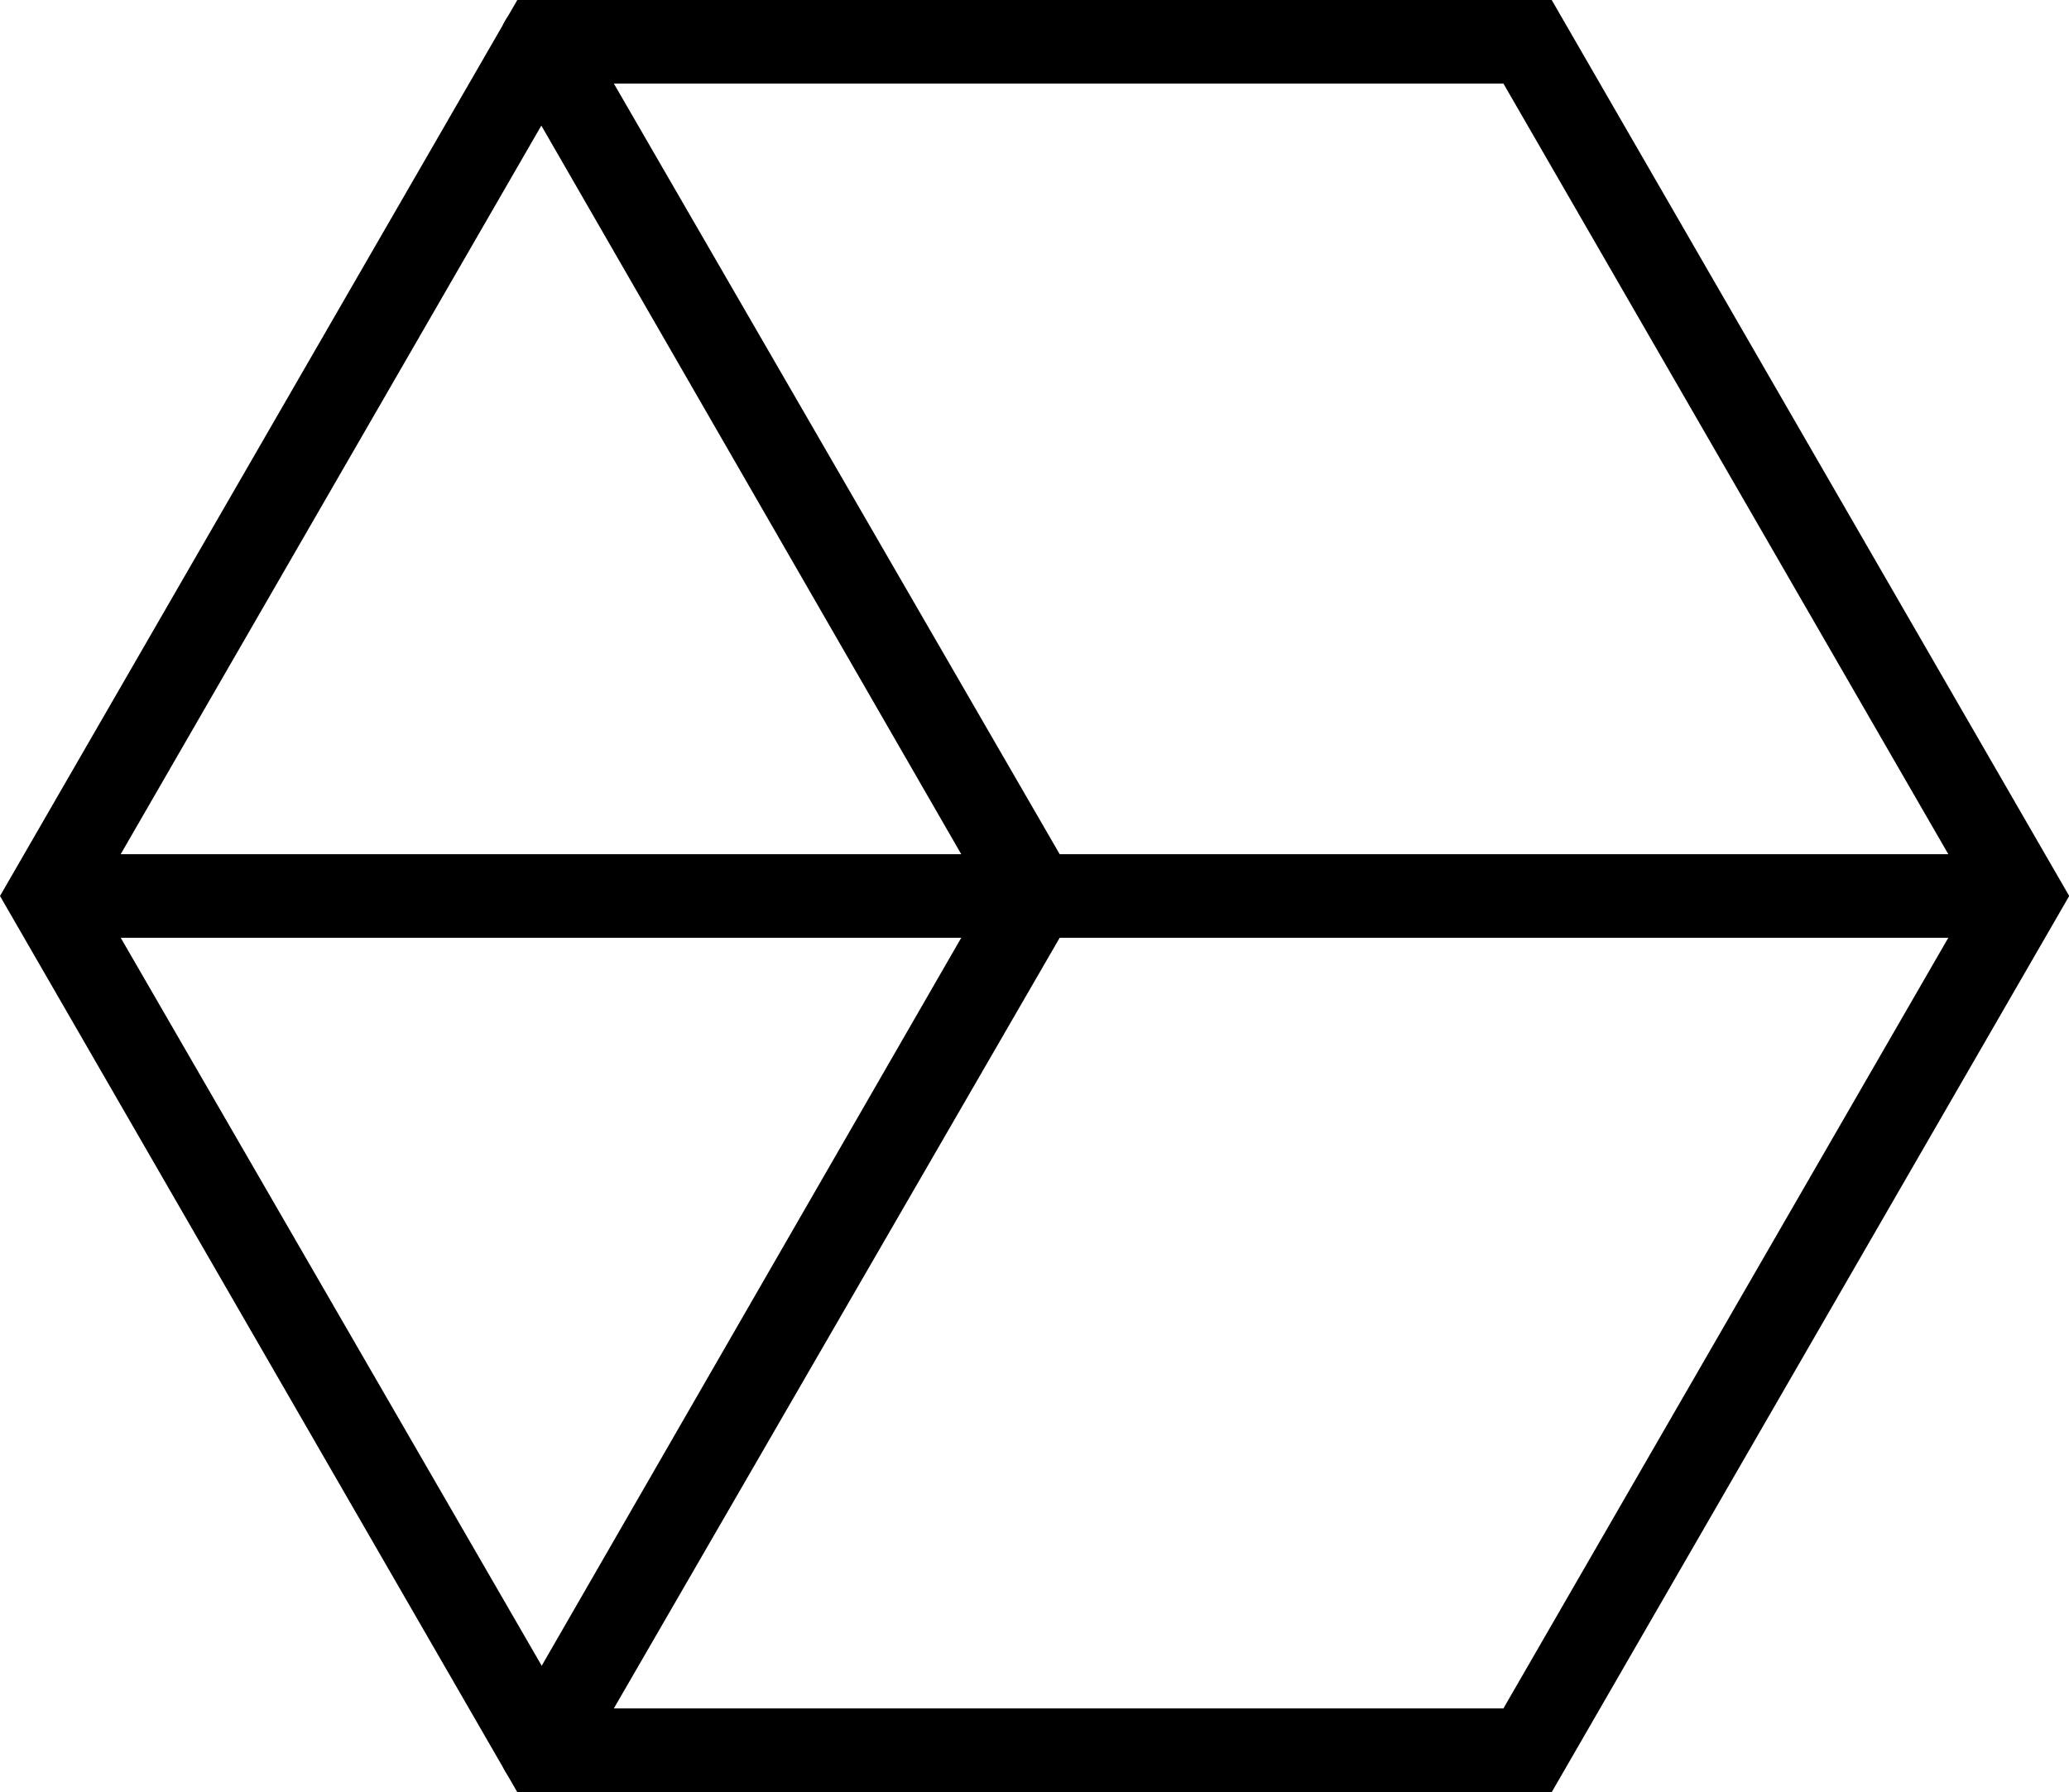 <svg id="Layer_1" data-name="Layer 1" xmlns="http://www.w3.org/2000/svg" viewBox="0 0 104.99 90.93">
  <title>department signs</title>
  <g>
    <path d="M78.74,90.93H26.25L0,45.46,26.25,0H78.74L105,45.46Zm-50-4.25H76.29l23.8-41.22L76.29,4.24H28.7L4.9,45.46Z"/>
    <path d="M27.47,90.93a2.17,2.17,0,0,1-1.06-.29,2.13,2.13,0,0,1-.78-2.9L50,45.46,25.63,3.18a2.12,2.12,0,0,1,3.68-2.12L55,45.46,29.31,89.86A2.11,2.11,0,0,1,27.47,90.93Z"/>
    <rect x="2.45" y="43.34" width="100.09" height="4.24"/>
  </g>
</svg>
